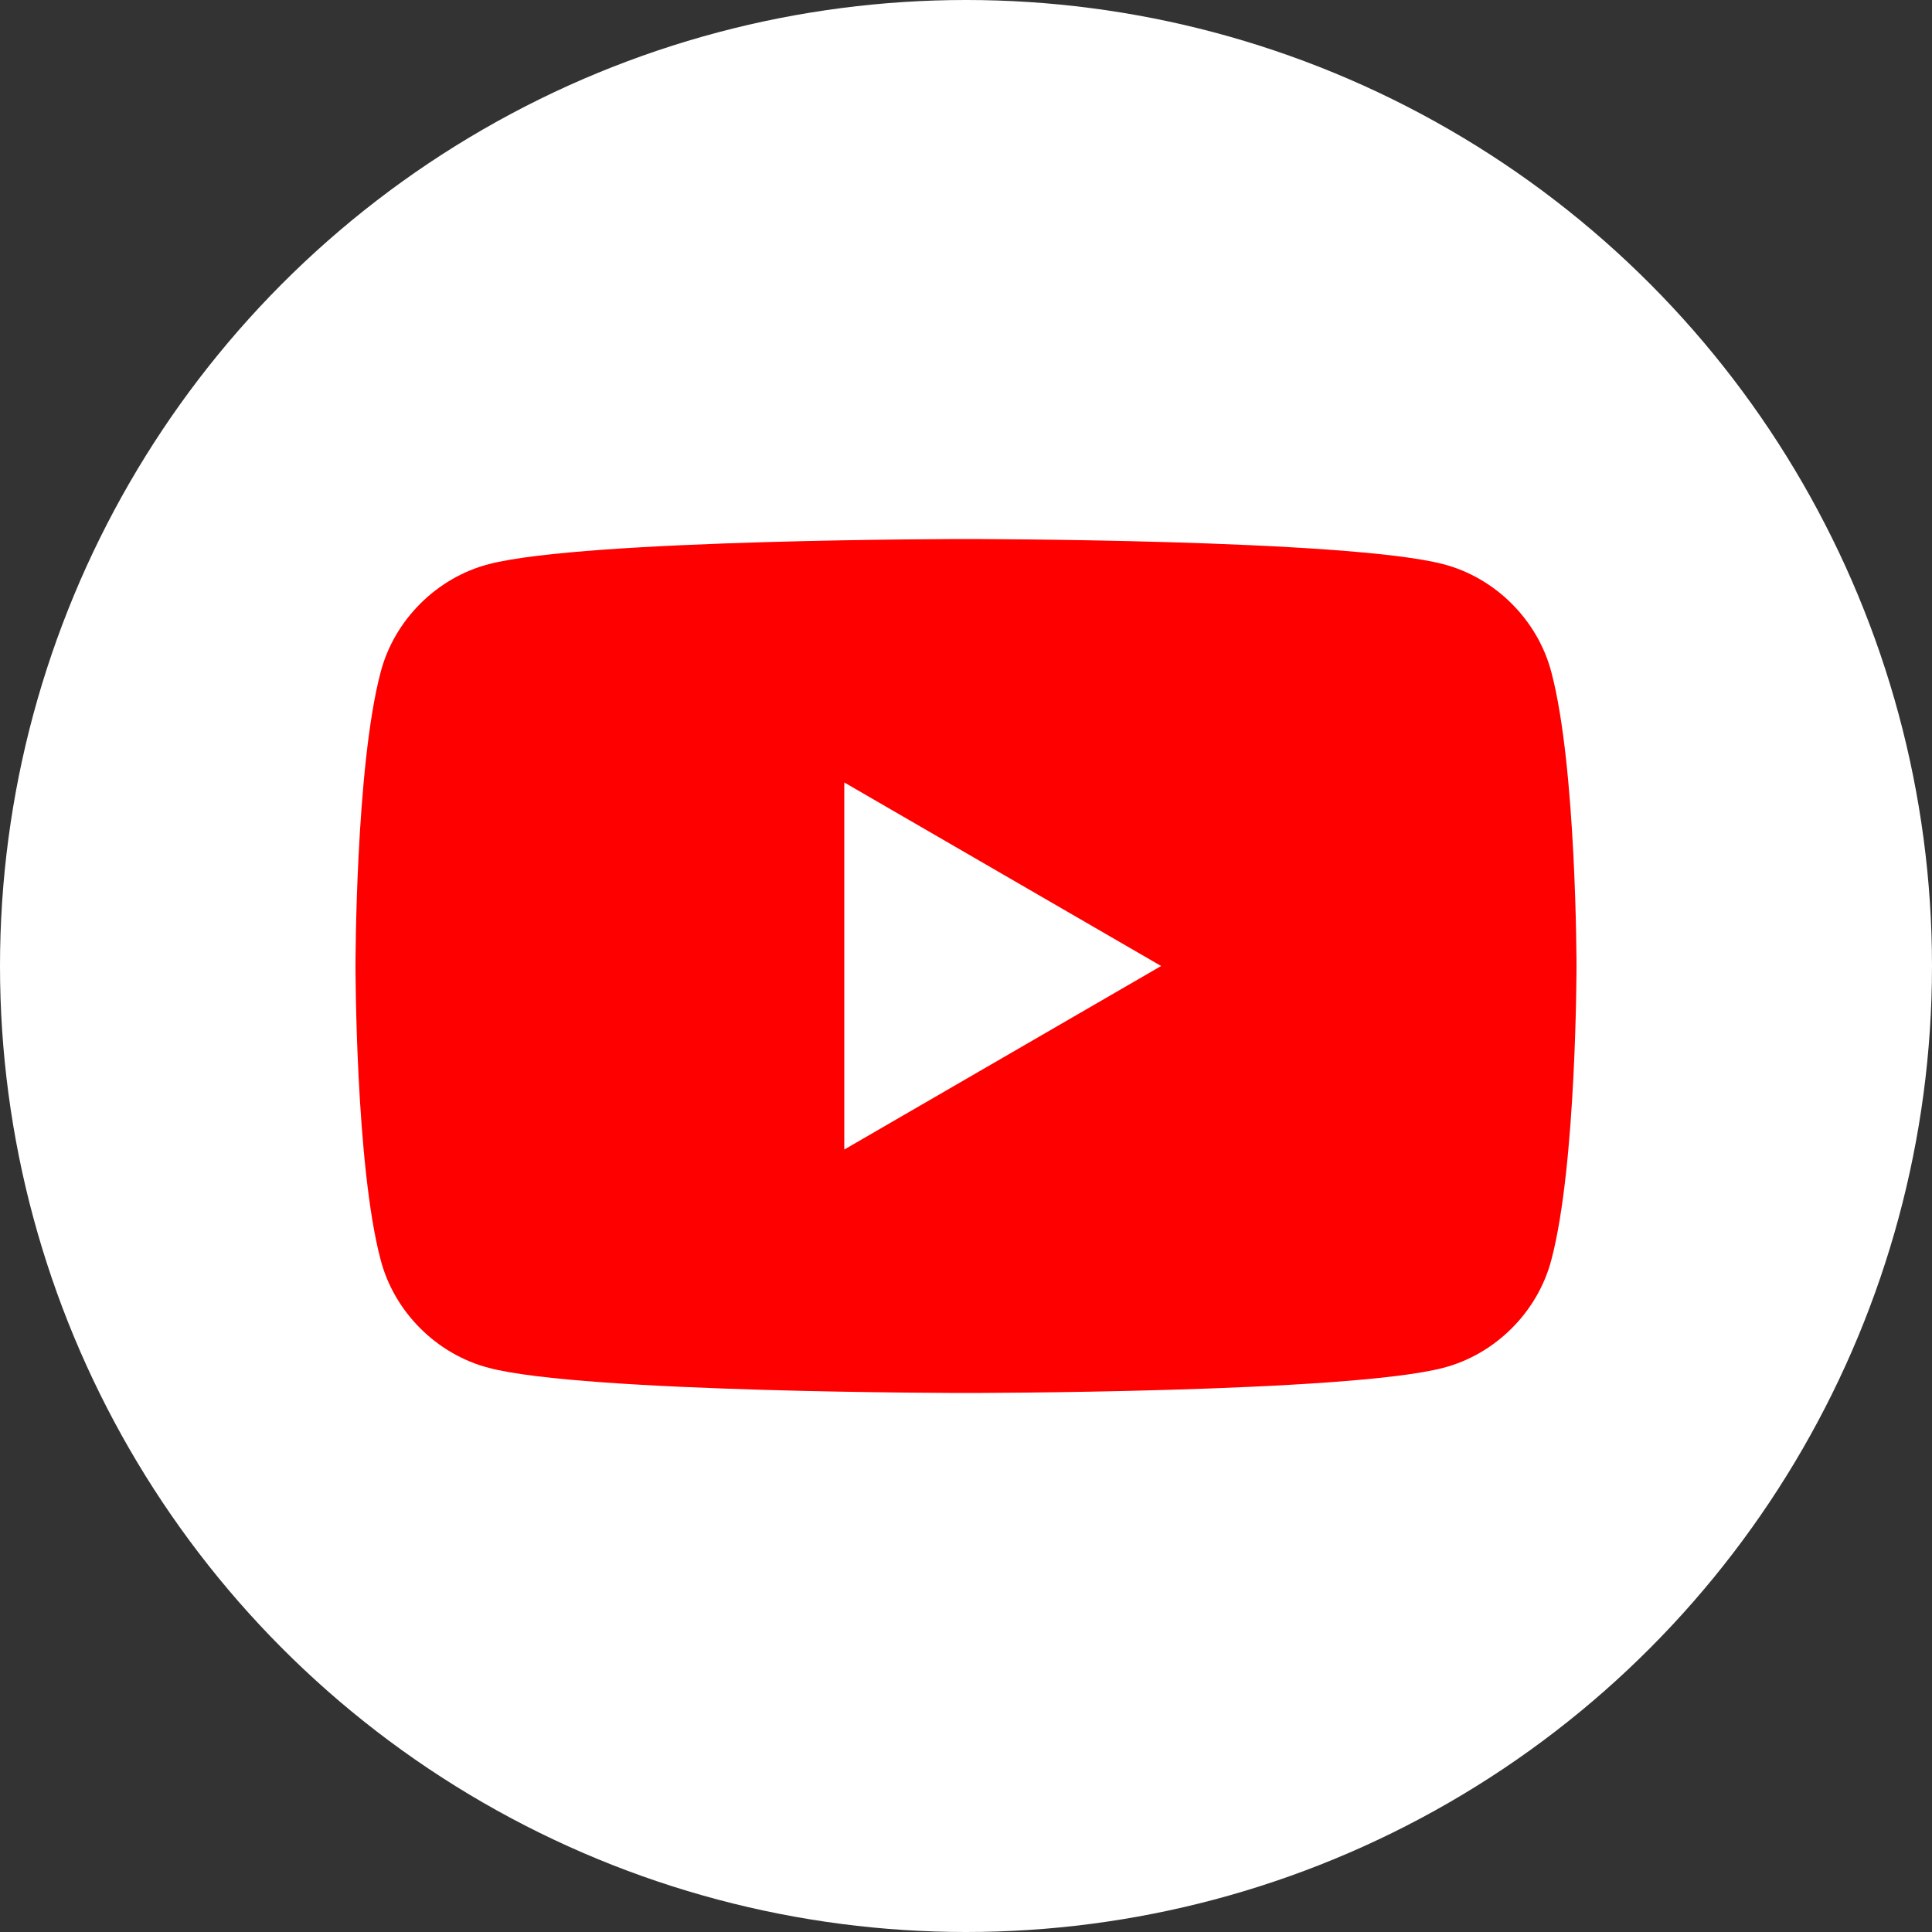<svg version="1.1" id="layer2" xmlns="http://www.w3.org/2000/svg" x="0" y="0" viewBox="0 0 100 100" style="enable-background:new 0 0 100 100" xml:space="preserve"><rect x="0" y="0" width="100" height="100" fill="#333333" stroke="none"/><style>.st0{fill:#fff}.st1{fill:red}</style><circle class="st0" cx="50" cy="50" r="50"/><path class="st1" d="M80.3 34.8c-.7-2.7-2.9-4.9-5.6-5.6-5-1.3-24.7-1.3-24.7-1.3s-19.7 0-24.7 1.3c-2.7.7-4.9 2.9-5.6 5.6-1.3 4.9-1.3 15.2-1.3 15.2s0 10.3 1.3 15.2c.7 2.7 2.9 4.9 5.6 5.6 4.9 1.3 24.7 1.3 24.7 1.3s19.7 0 24.7-1.3c2.7-.7 4.9-2.9 5.6-5.6 1.3-4.9 1.3-15.2 1.3-15.2s0-10.3-1.3-15.2z"/><path class="st0" d="M43.7 59.5 60.1 50l-16.4-9.5z"/></svg>